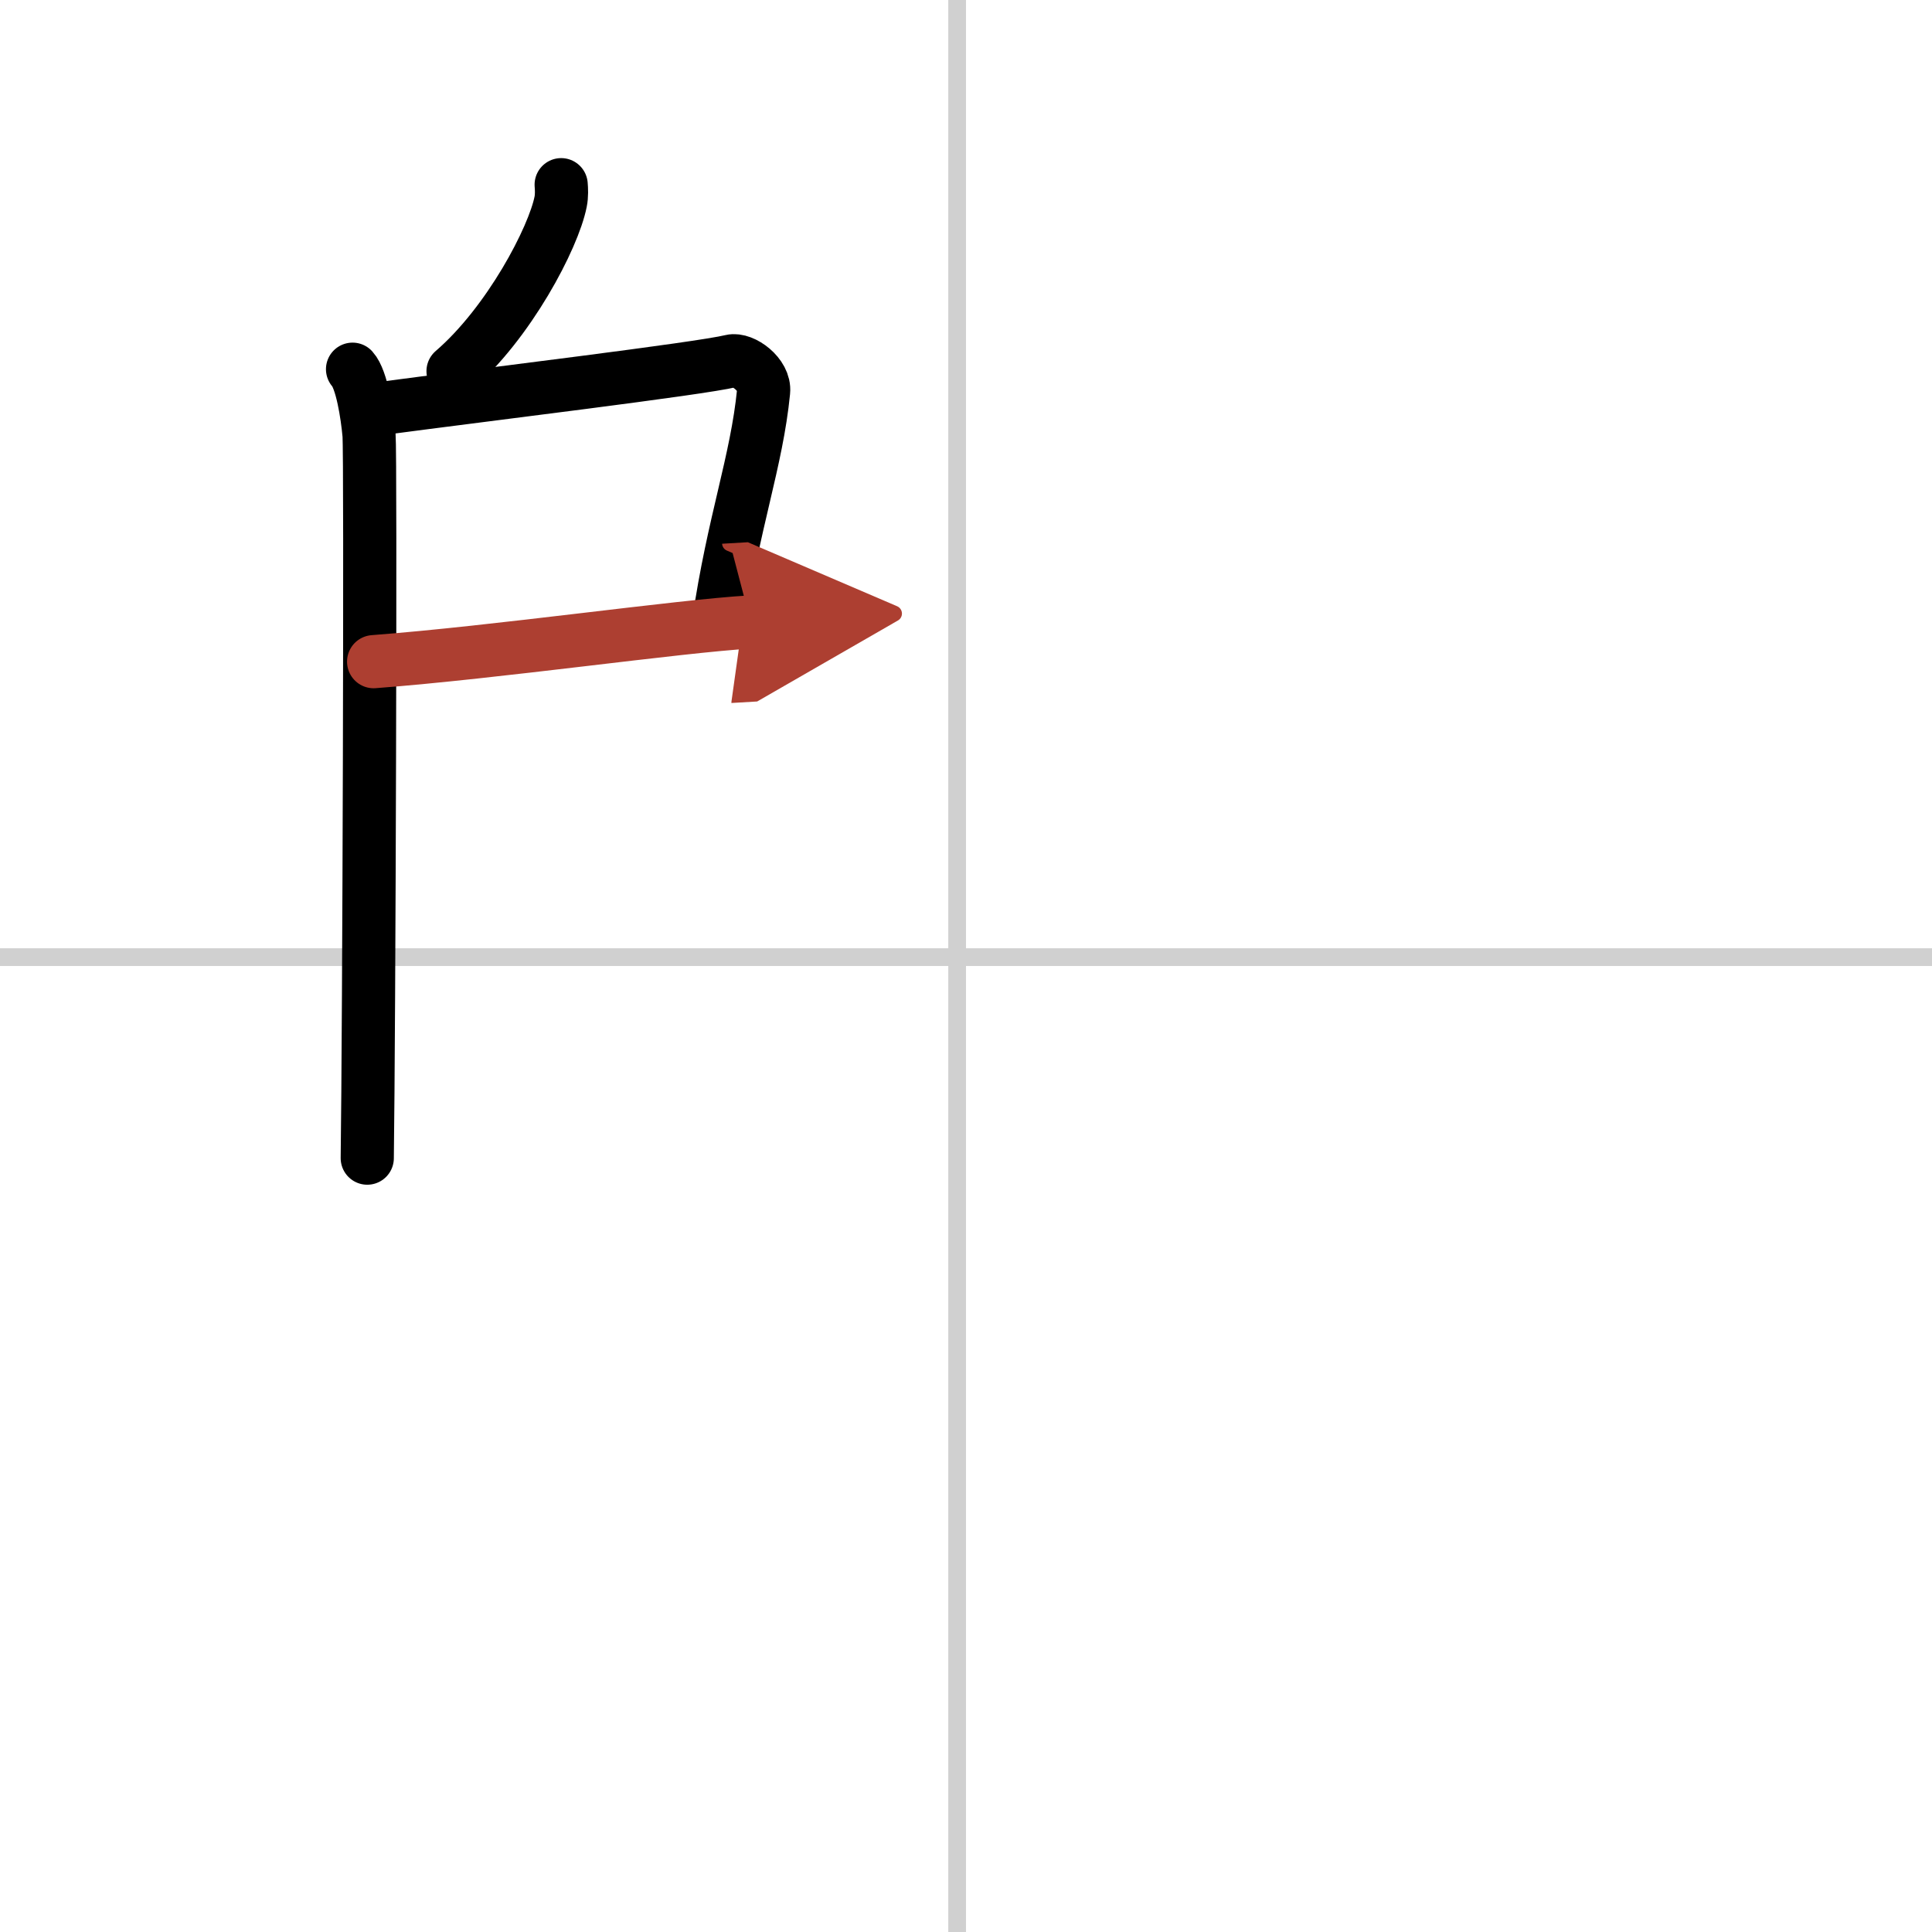 <svg width="400" height="400" viewBox="0 0 109 109" xmlns="http://www.w3.org/2000/svg"><defs><marker id="a" markerWidth="4" orient="auto" refX="1" refY="5" viewBox="0 0 10 10"><polyline points="0 0 10 5 0 10 1 5" fill="#ad3f31" stroke="#ad3f31"/></marker></defs><g fill="none" stroke="#000" stroke-linecap="round" stroke-linejoin="round" stroke-width="3"><rect width="100%" height="100%" fill="#fff" stroke="#fff"/><line x1="54" x2="54" y2="109" stroke="#d0d0d0" stroke-width="1"/><line x2="109" y1="54" y2="54" stroke="#d0d0d0" stroke-width="1"/><path d="m31.66 10.42c0.02 0.24 0.04 0.62-0.03 0.96-0.4 2.03-2.91 6.84-6.07 9.56"/><path d="m19.89 20.83c0.52 0.57 0.83 2.56 0.93 3.69 0.1 1.14 0 33.72-0.1 40.82"/><path d="m21.48 23.05c5.92-0.79 17.97-2.24 19.77-2.68 0.66-0.16 1.93 0.77 1.83 1.72-0.39 3.96-1.71 7.37-2.54 13.07"/><path d="m21.08 37.33c6.98-0.53 17.17-2 21.27-2.24" marker-end="url(#a)" stroke="#ad3f31"/></g></svg>
